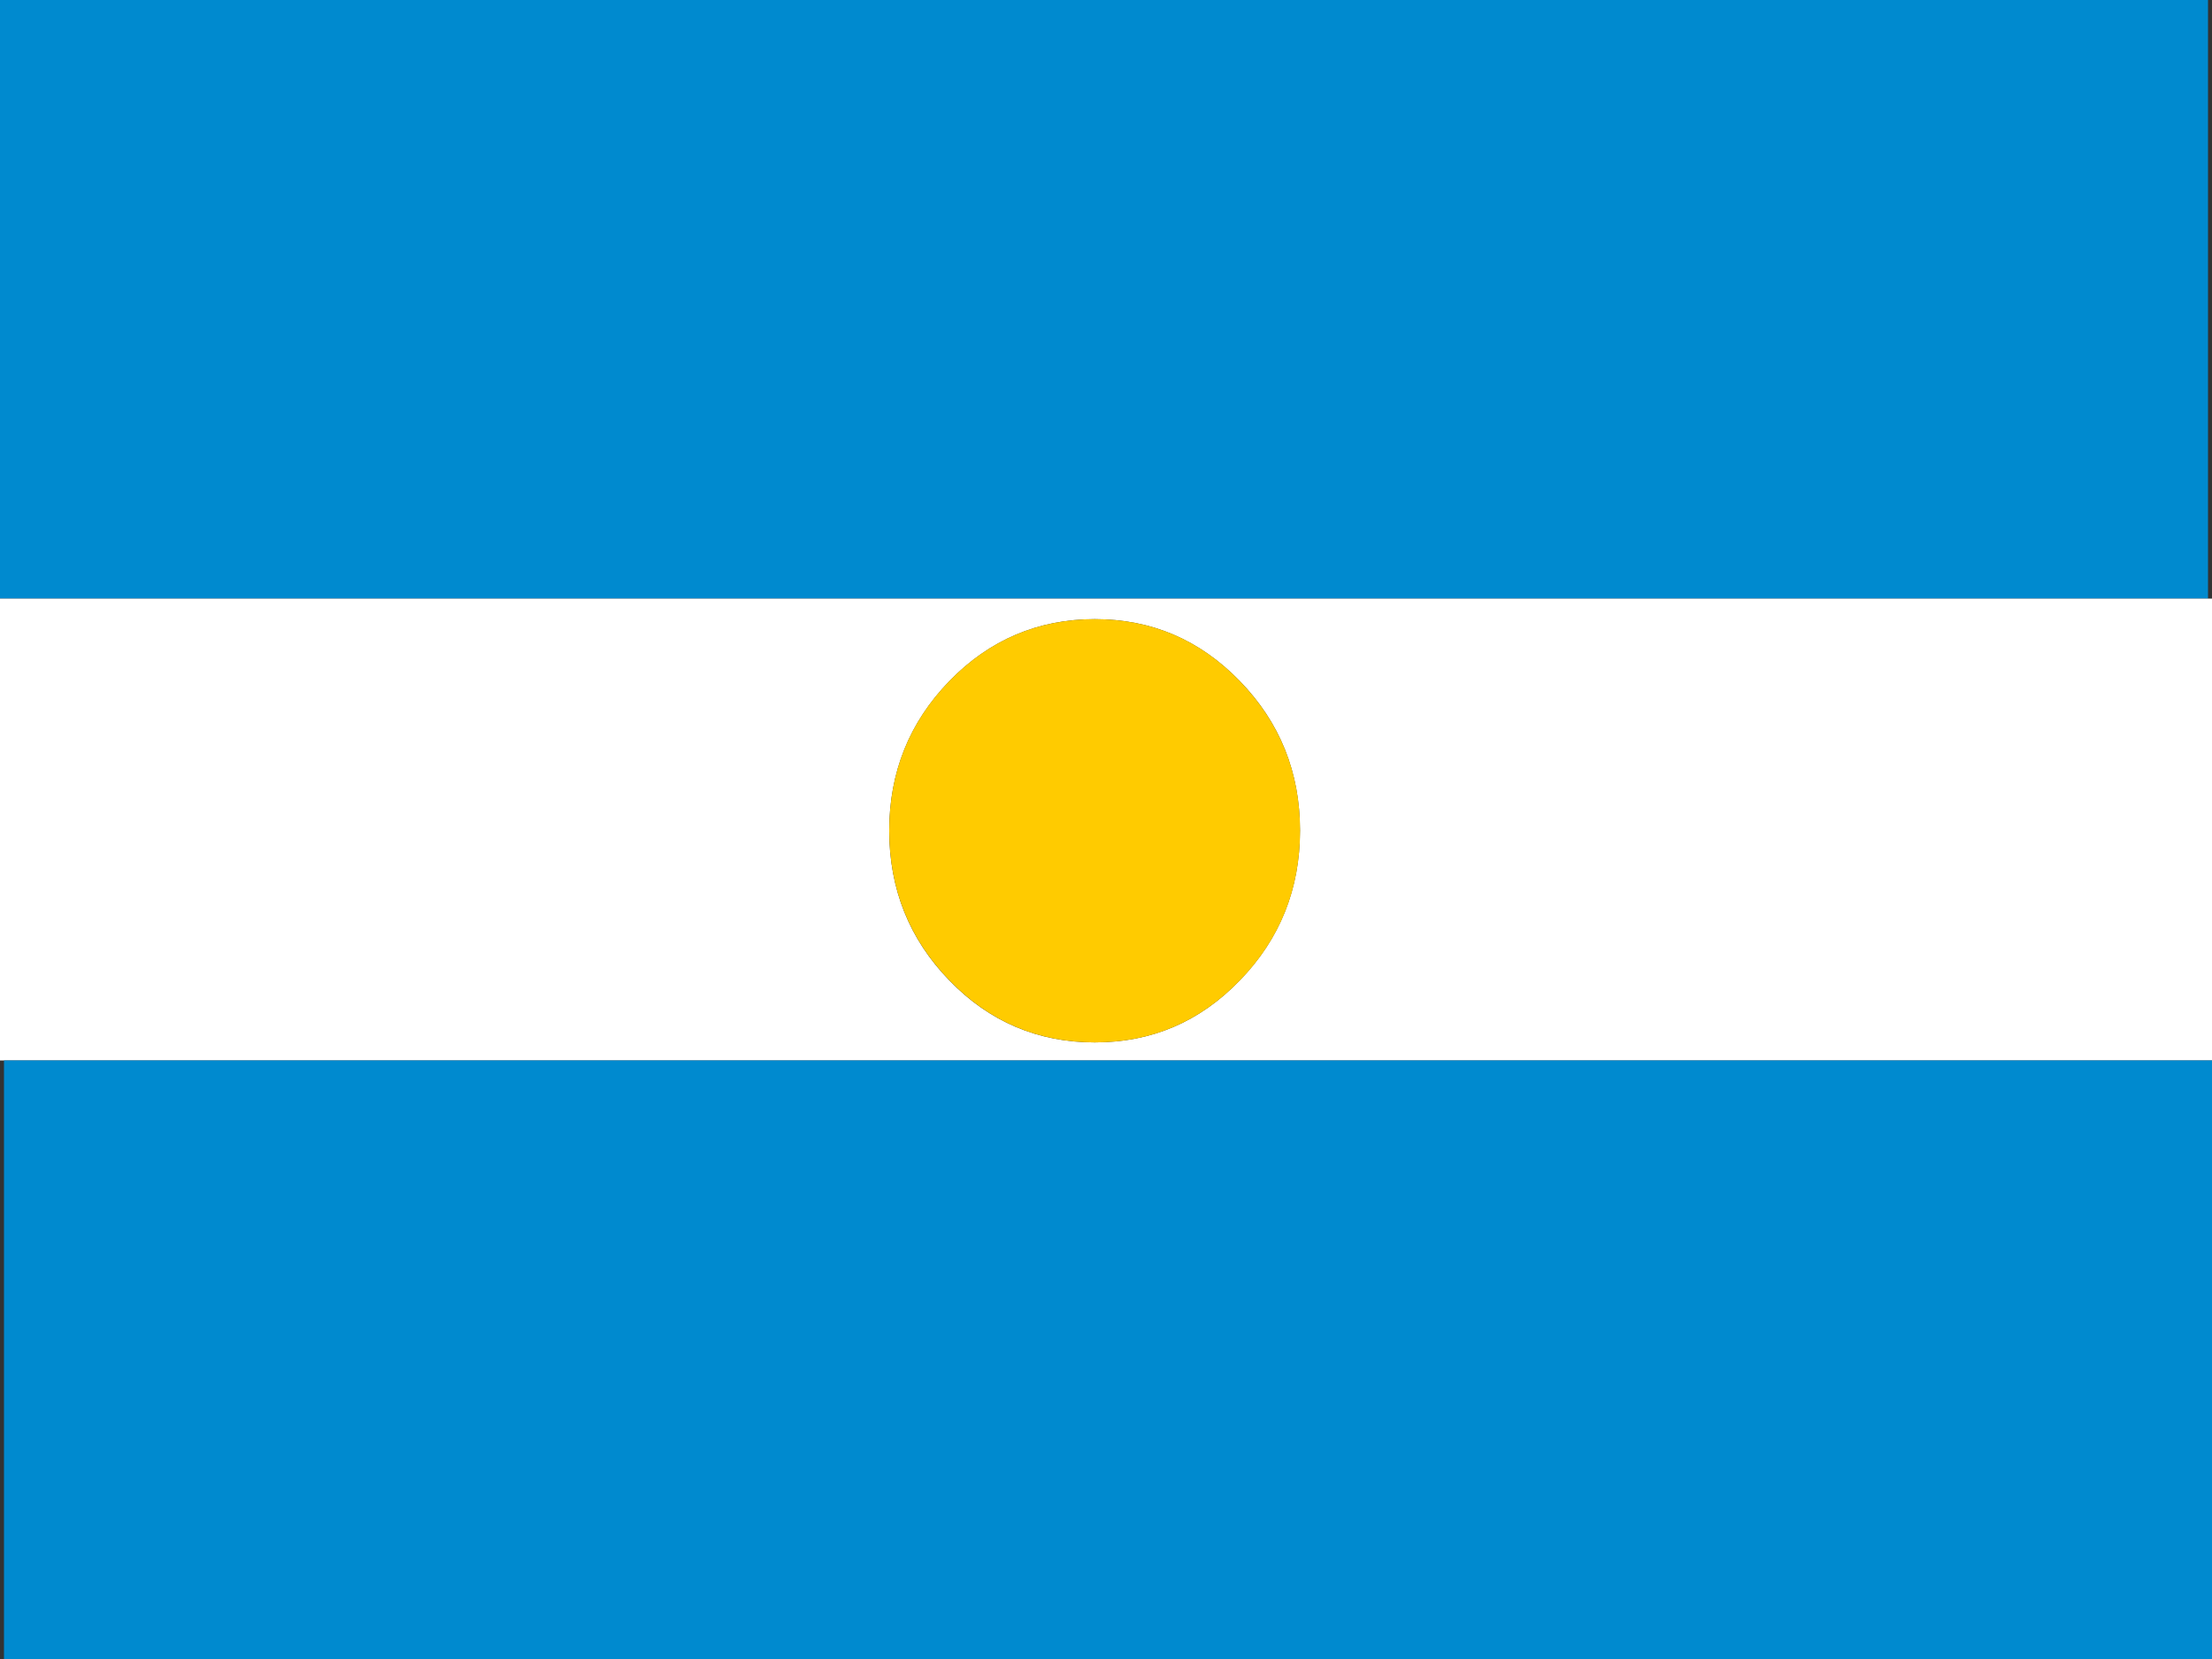 <?xml version="1.0" encoding="utf-8"?>
<!-- Generator: Adobe Illustrator 14.0.0, SVG Export Plug-In . SVG Version: 6.00 Build 43363)  -->
<!DOCTYPE svg PUBLIC "-//W3C//DTD SVG 1.1//EN" "http://www.w3.org/Graphics/SVG/1.1/DTD/svg11.dtd">
<svg version="1.1" id="Capa_1" xmlns="http://www.w3.org/2000/svg" xmlns:xlink="http://www.w3.org/1999/xlink" x="0px" y="0px"
	 width="20px" height="15px" viewBox="0 0 20 15" enable-background="new 0 0 20 15" xml:space="preserve">
<rect x="0" y="0" width="20" height="15" fill="#333333" stroke="none"/>
<g>
	<g>
		<path fill="#008ACF" d="M19.964,0H0v5.412h19.964V0z"/>
		<path fill="#FFFFFF" d="M20,5.412h-0.036H0v4.176h0.036H20V5.412z M9.898,5.598c0.515,0,0.949,0.187,1.312,0.56
			c0.362,0.373,0.544,0.825,0.544,1.352s-0.182,0.981-0.544,1.354c-0.362,0.375-0.797,0.561-1.312,0.561
			c-0.511,0-0.953-0.186-1.315-0.561C8.221,8.491,8.04,8.036,8.04,7.51s0.182-0.979,0.544-1.352
			C8.946,5.785,9.388,5.598,9.898,5.598z"/>
		<path fill="#FFCB00" d="M11.21,6.158c-0.362-0.374-0.797-0.56-1.312-0.56c-0.511,0-0.953,0.187-1.315,0.56
			C8.221,6.531,8.04,6.983,8.04,7.51s0.182,0.981,0.544,1.354c0.362,0.375,0.804,0.561,1.315,0.561c0.515,0,0.949-0.186,1.312-0.561
			c0.362-0.372,0.544-0.827,0.544-1.354S11.572,6.531,11.21,6.158z"/>
		<path fill="#008ACF" d="M20,9.588H0.036V15H20V9.588z"/>
	</g>
</g>
</svg>
